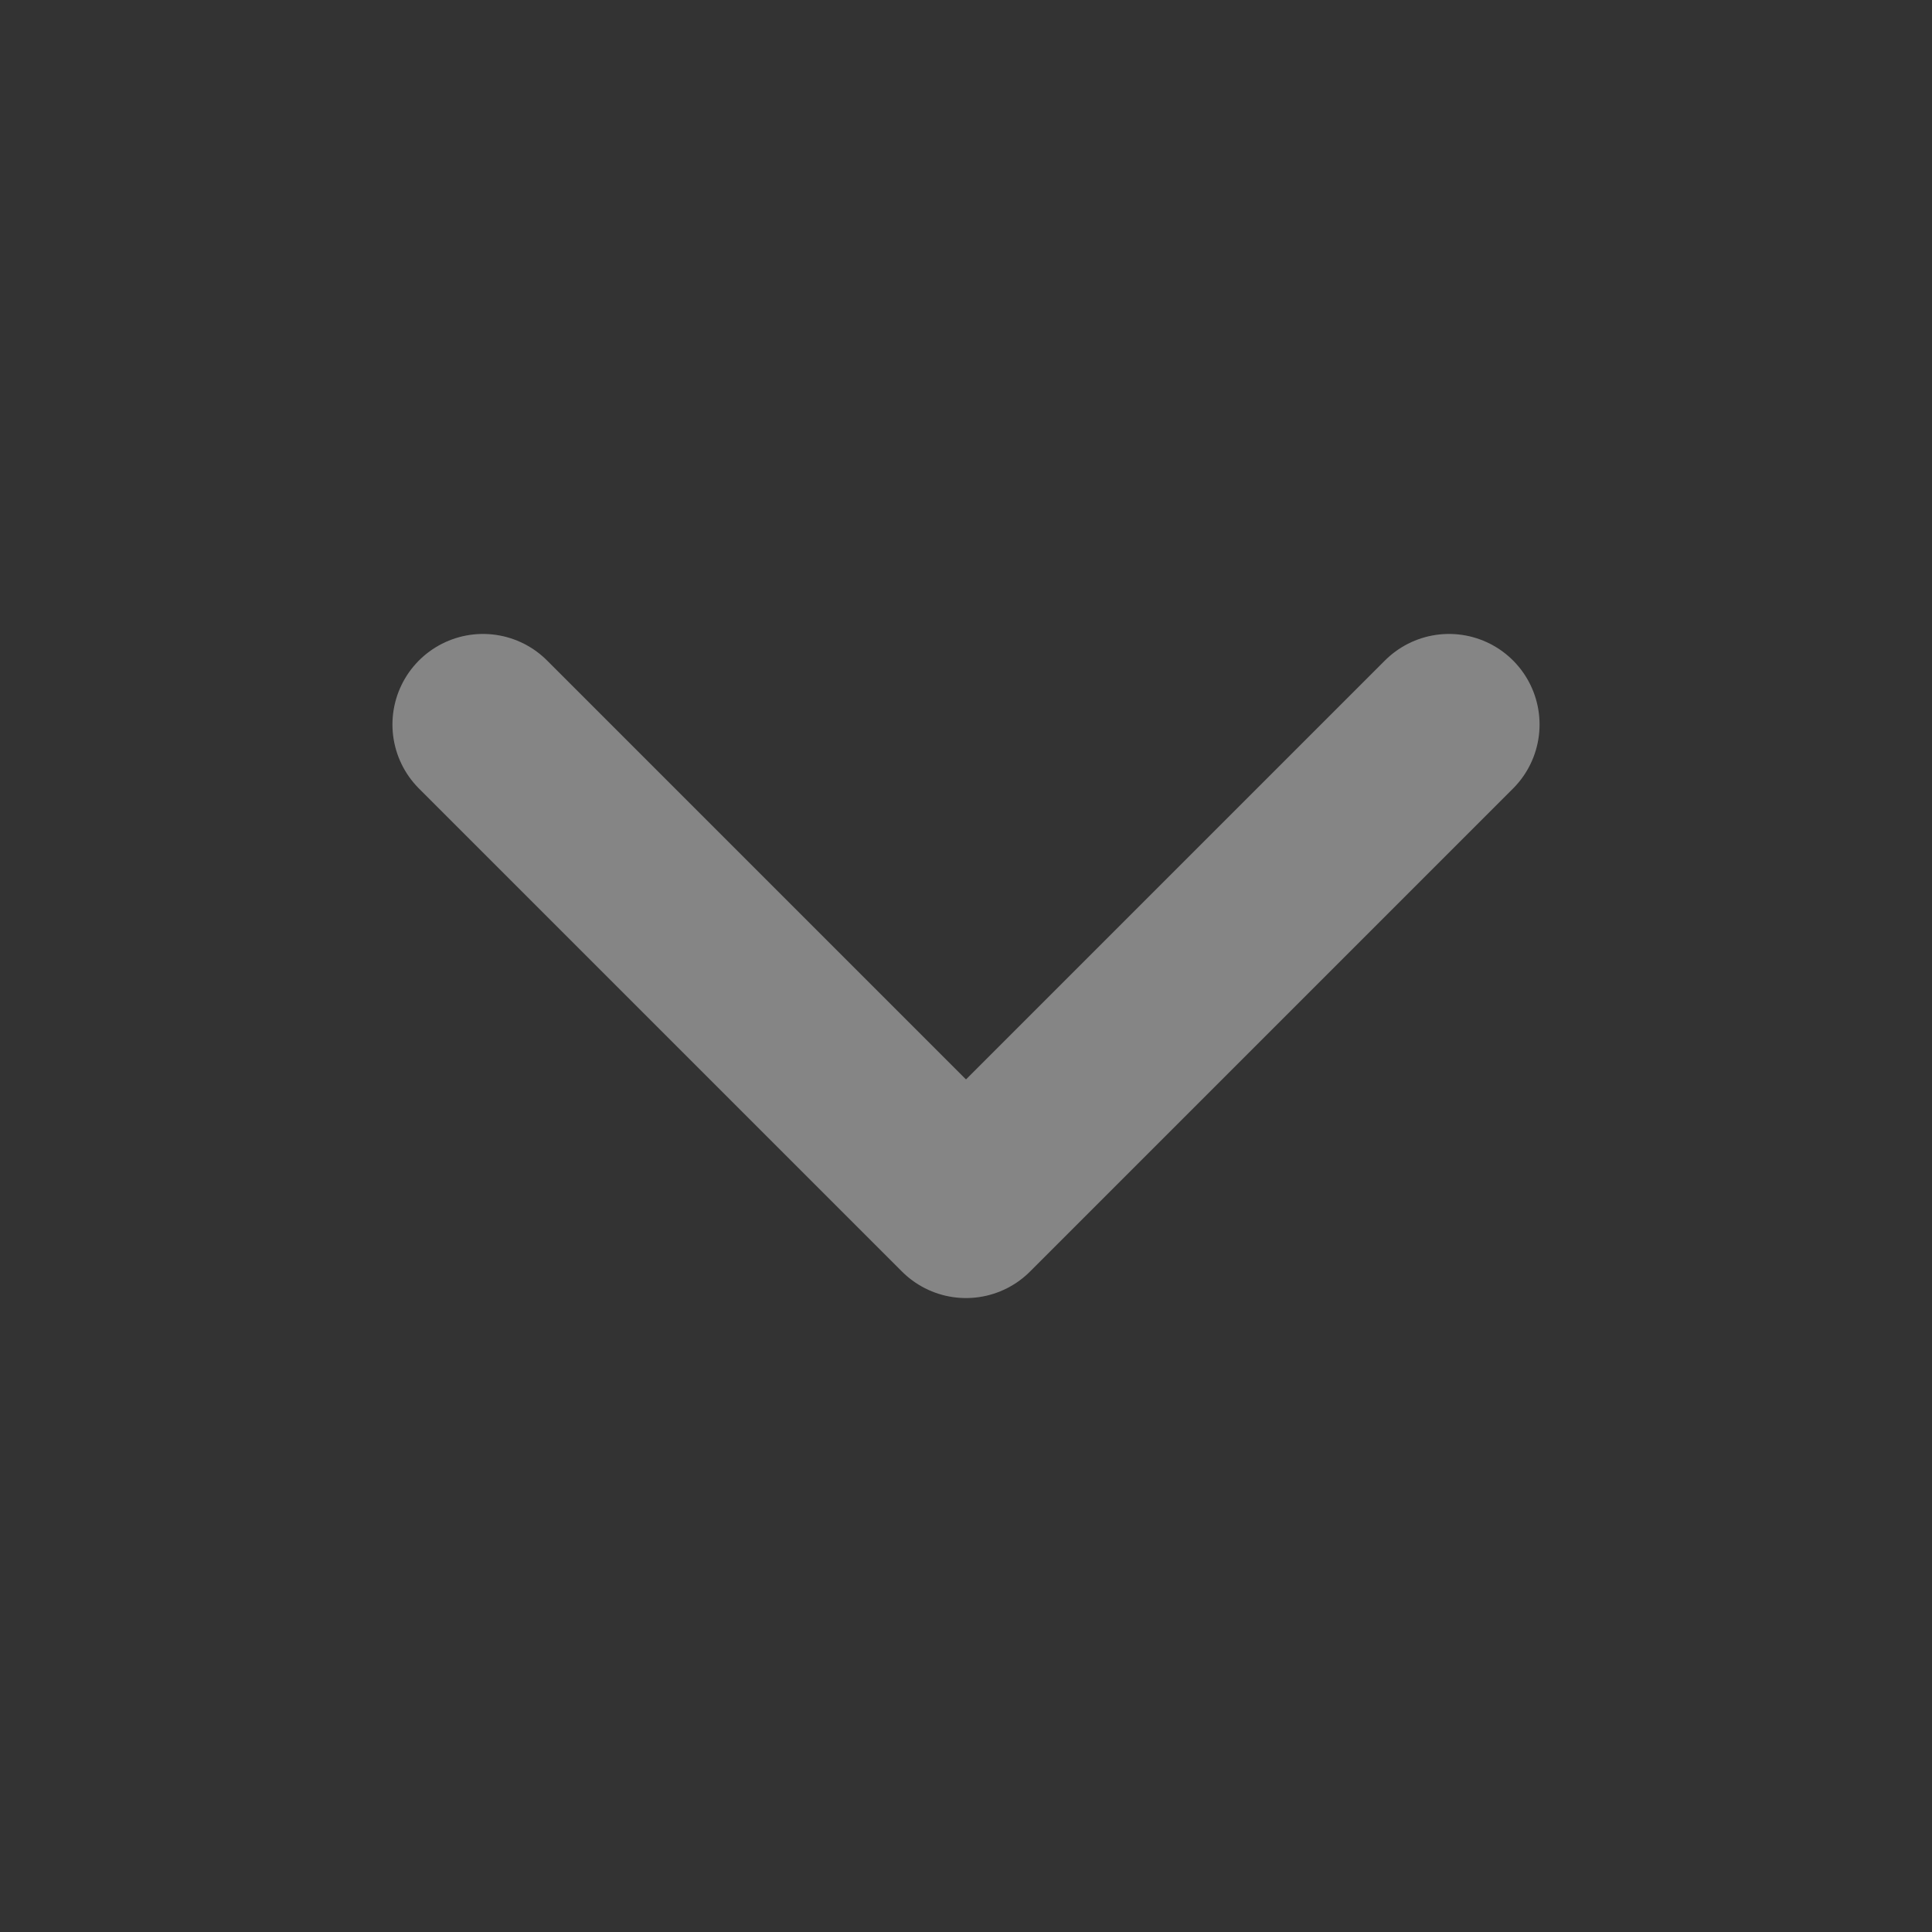 <svg width="16" height="16" viewBox="0 0 16 16" fill="none" xmlns="http://www.w3.org/2000/svg">
<rect x="0" y="0" width="16" height="16" fill="#333333" stroke="none"/>
<g id="chevron-down" opacity="0.4">
<path id="Icon" d="M4 6L8 10L12 6" stroke="white" style="stroke:white;stroke-opacity:1;" stroke-width="1.5" stroke-linecap="round" stroke-linejoin="round"/>
</g>
</svg>
